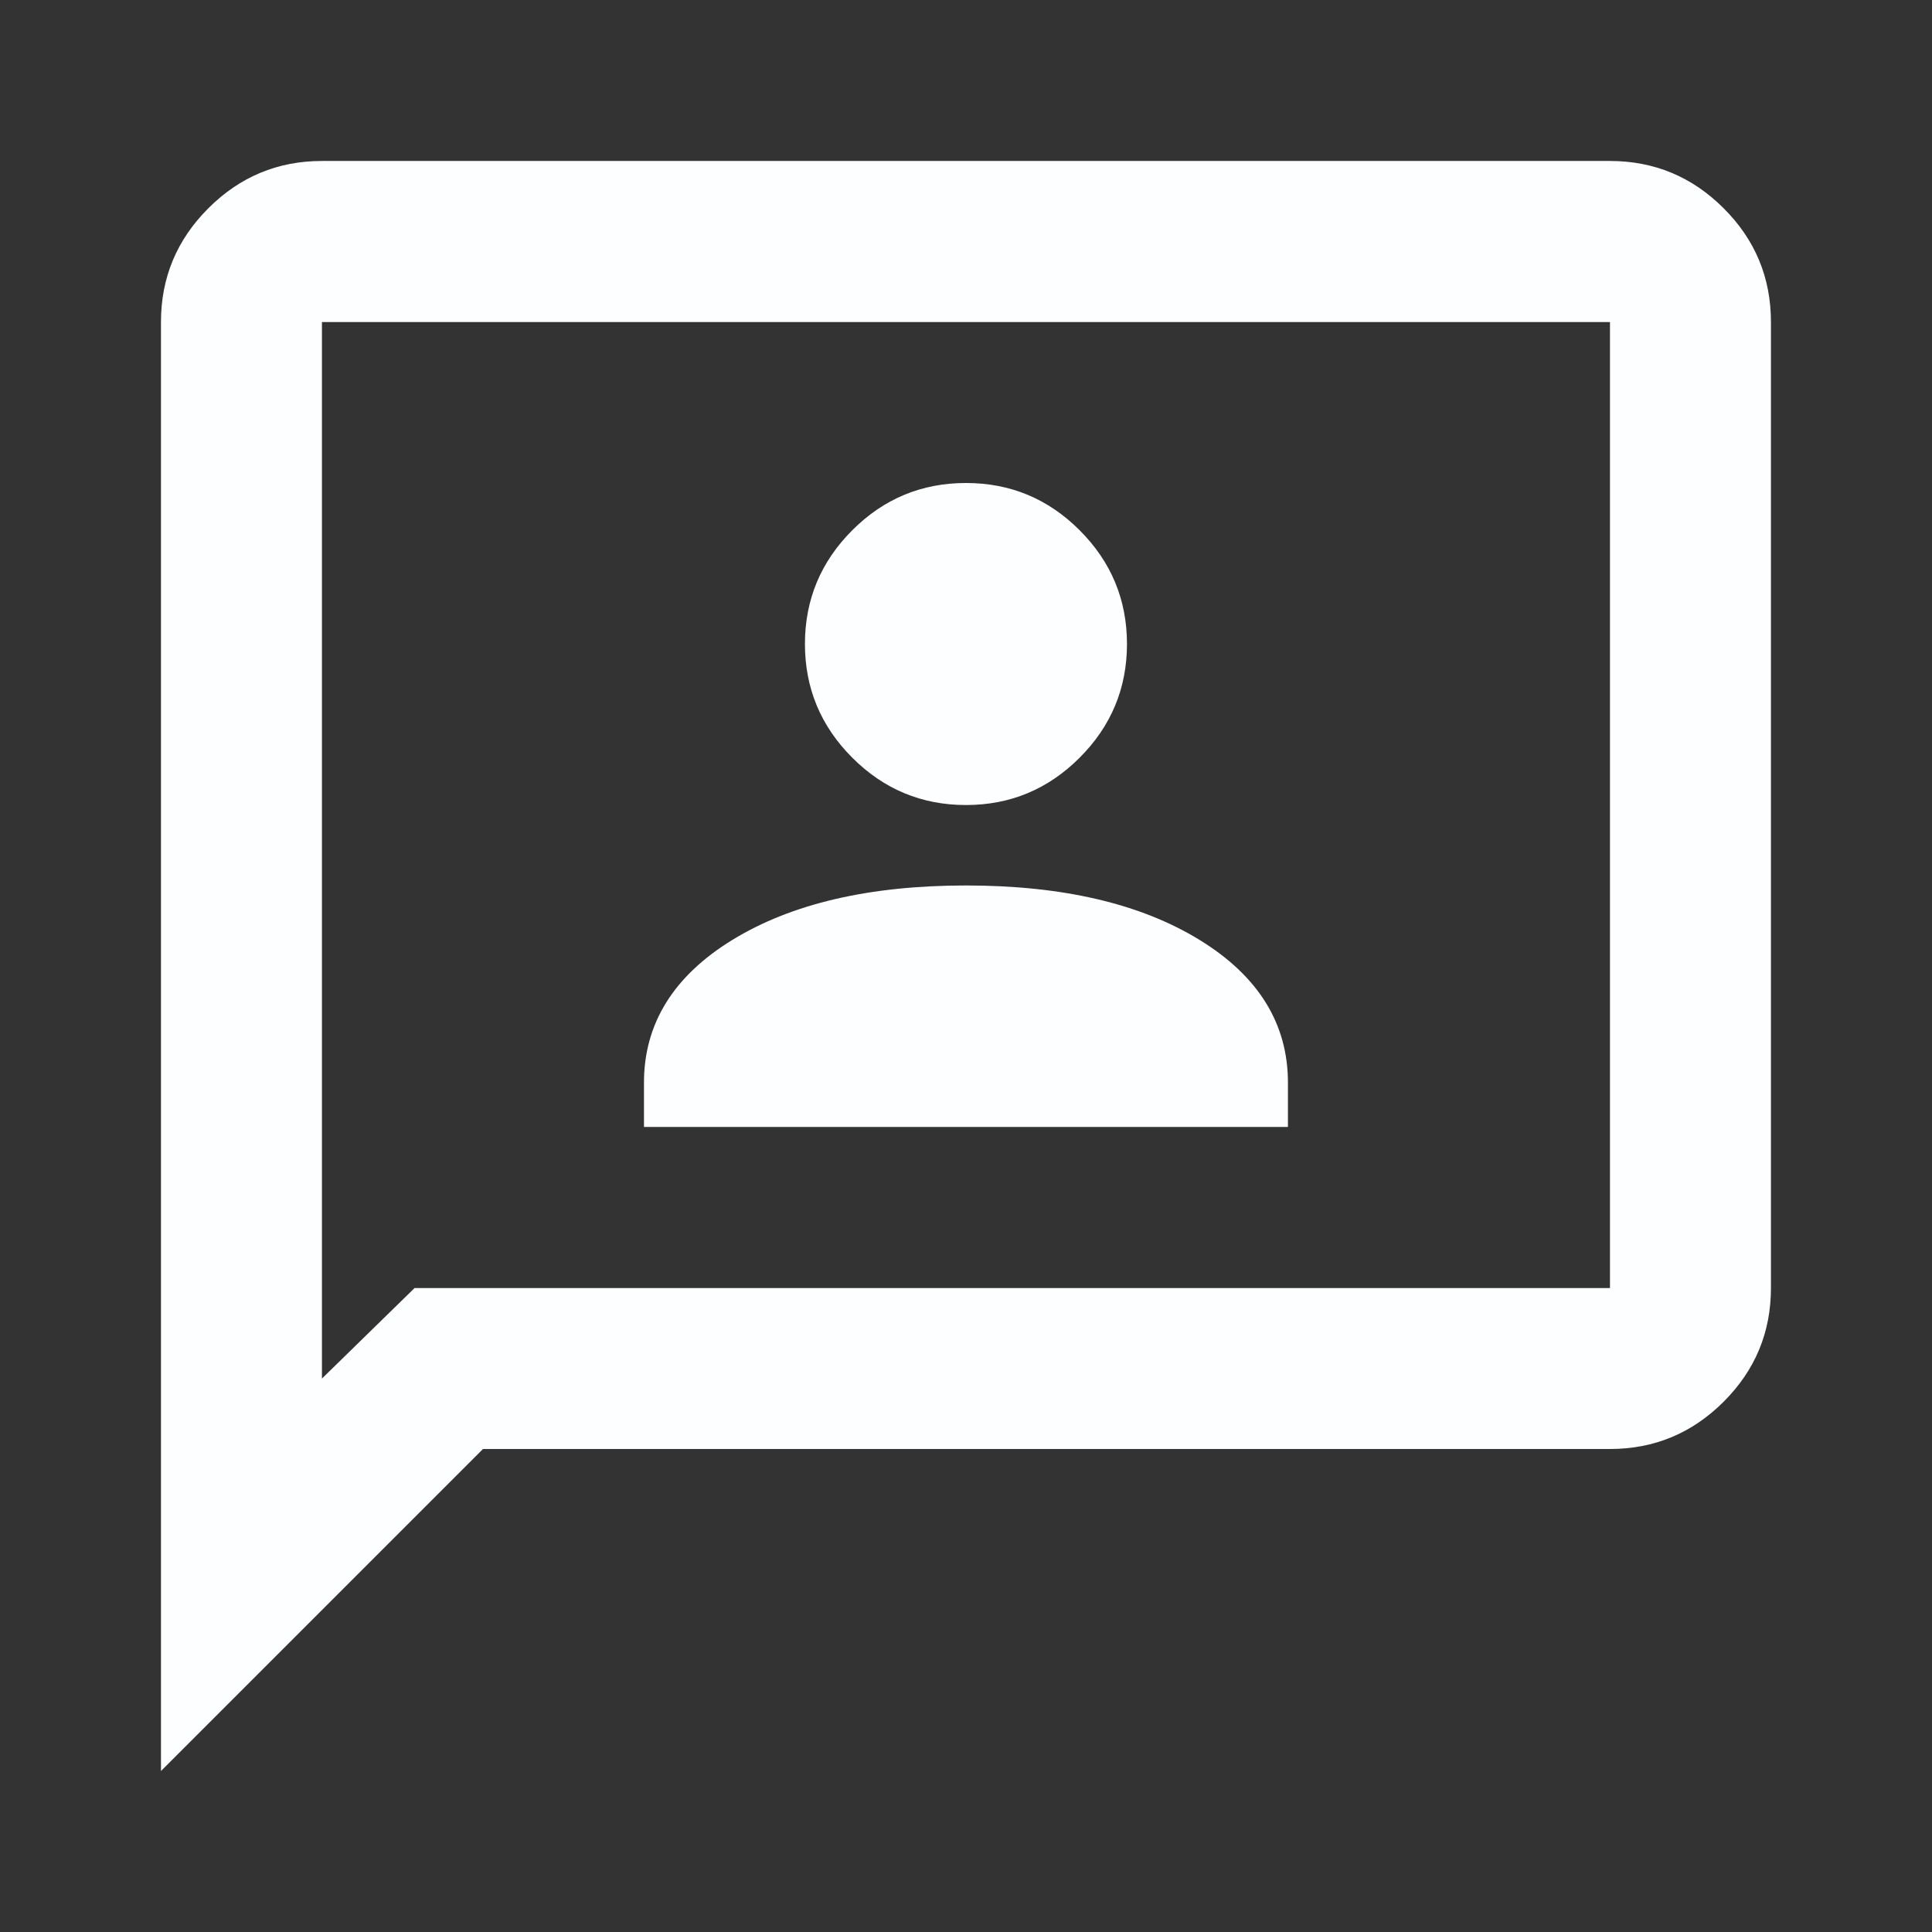 <svg width="22" height="22" viewBox="0 0 22 22" fill="none" xmlns="http://www.w3.org/2000/svg">
    <rect x="0" y="0" width="22" height="22" fill="#333333" stroke="none"/>
    <mask id="mask0_171_13370" style="mask-type:alpha" maskUnits="userSpaceOnUse" x="0" y="0" width="22" height="22">
    <rect width="22" height="22" fill="#D9D9D9"/>
    </mask>
    <g mask="url(#mask0_171_13370)">
    <path d="M7.333 12.833H14.666V12.329C14.666 11.657 14.33 11.114 13.658 10.702C12.986 10.29 12.1 10.083 11 10.083C9.9 10.083 9.014 10.29 8.341 10.702C7.669 11.114 7.333 11.657 7.333 12.329V12.833ZM11 9.167C11.504 9.167 11.935 8.987 12.294 8.628C12.653 8.269 12.833 7.837 12.833 7.333C12.833 6.829 12.653 6.397 12.294 6.038C11.935 5.679 11.504 5.5 11 5.5C10.495 5.5 10.064 5.679 9.705 6.038C9.346 6.397 9.166 6.829 9.166 7.333C9.166 7.837 9.346 8.269 9.705 8.628C10.064 8.987 10.495 9.167 11 9.167ZM1.833 20.167V3.667C1.833 3.162 2.013 2.731 2.372 2.372C2.731 2.013 3.162 1.833 3.666 1.833H18.333C18.837 1.833 19.269 2.013 19.628 2.372C19.987 2.731 20.166 3.162 20.166 3.667V14.667C20.166 15.171 19.987 15.602 19.628 15.961C19.269 16.32 18.837 16.5 18.333 16.5H5.5L1.833 20.167ZM4.721 14.667H18.333V3.667H3.666V15.698L4.721 14.667Z" fill="#FDFEFF"/>
    </g>
</svg>
